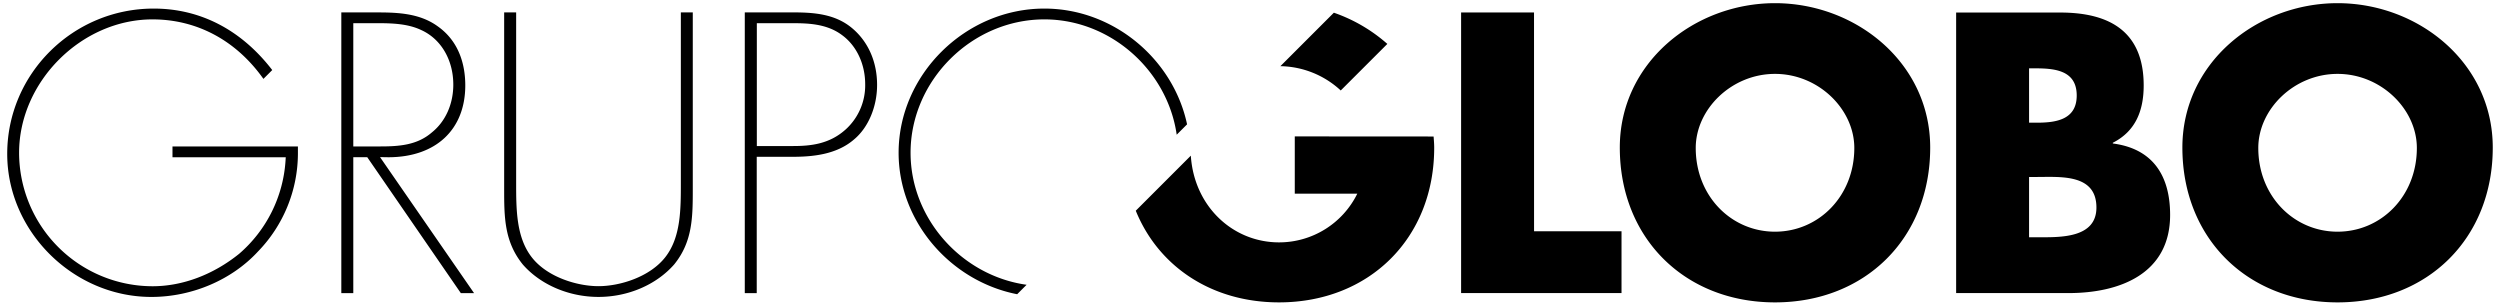 <svg id="Layer_1" data-name="Layer 1" xmlns="http://www.w3.org/2000/svg" viewBox="0 0 1309.11 160"><path d="M356.52,95.74c0,14,0,28.5-8.13,38.91s-23.8,15.2-35,15.2-26.94-4.76-35-15.21-8.11-24.89-8.11-38.9V6.49H264V98.55c0,15,0,27.91,9.8,40,9.3,10.59,24.12,16.93,39.59,16.93s30.27-6.35,39.63-17c9.75-12,9.75-25,9.75-40V6.49h-6.25V95.74ZM90.32,82.34h59.31l-.11,1.76a70.34,70.34,0,0,1-24.28,48.79c-13.56,10.94-29.65,17-45.34,17A70,70,0,0,1,10,80c0-37.2,32.64-69.85,69.86-69.85,23.28,0,43.84,11.05,58.08,31.15l4.62-4.62C126.32,15.61,104.87,4.49,80.48,4.49c-42.29,0-76.7,34.14-76.7,76.1,0,40.6,34.58,74.9,75.51,74.9,21.2,0,42.07-8.89,55.8-23.79A73.94,73.94,0,0,0,156,80.59V76.68H90.32Zm113,0c24.86,0,40.32-14.42,40.32-37.63,0-9.47-2.51-22.53-14.45-30.94-10-7.27-22.43-7.27-33.34-7.27H178.73v147H185V82.32h7.31l49,71.17h6.93L199,82.27ZM185,76.68V12.14h12.56c7.8,0,16,.27,22.92,3.55,10.4,4.64,16.89,15.61,16.89,28.63,0,10.16-4.08,19.28-11.2,25-7.82,6.79-17.39,7.36-27.35,7.36ZM726.47,23a83.6,83.6,0,0,0-28-16.35l-28,28a47.6,47.6,0,0,1,31.6,12.73ZM546.87,10.15c34.75,0,64.5,26.82,69.3,60.39l5.43-5.43C614.38,31,583.09,4.49,546.87,4.49c-41.38,0-76.32,34.58-76.32,75.5,0,36.13,27.24,67.26,62.08,74.08l4.94-4.95c-33.76-4.7-60.76-34.4-60.76-69.13C476.82,42.13,508.89,10.15,546.87,10.15Zm559.49,65v-.39c11.88-6,16.17-16.77,16.17-30,0-28-17.54-38.19-43.65-38.19h-54.56V153.47h58.86c26.89,0,53.19-10.14,53.19-40.92C1136.37,92.08,1127.4,77.86,1106.36,75.13Zm-43.85-39.37h2.74c10.31,0,22.21.79,22.21,14.23,0,12.48-10.53,14.23-20.66,14.23h-4.29V35.76Zm4.87,88.48h-4.87V92.67h3.9c12.47,0,31.37-1.76,31.37,16C1097.78,124.82,1078.68,124.24,1067.38,124.24ZM1224.05,1.66c-42.29,0-81.26,31.18-81.26,75.62,0,47.54,34.1,81.06,81.26,81.06s81.27-33.52,81.27-81.06C1305.32,32.84,1266.35,1.66,1224.05,1.66Zm0,119.66c-22.8,0-41.51-18.52-41.51-43.84,0-20.28,18.71-38.79,41.51-38.79s41.52,18.51,41.52,38.79C1265.57,102.8,1246.85,121.32,1224.05,121.32ZM929.47,1.66c-42.29,0-81.27,31.18-81.27,75.62,0,47.54,34.11,81.06,81.27,81.06s81.27-33.52,81.27-81.06C1010.74,32.84,971.77,1.66,929.47,1.66Zm0,119.66c-22.79,0-41.51-18.52-41.51-43.84,0-20.28,18.72-38.79,41.51-38.79S971,57.2,971,77.48C971,102.8,952.26,121.32,929.47,121.32ZM803.28,6.53H765.1V153.47h84V121.11h-45.8ZM678,71.43v30h32.73a45.63,45.63,0,0,1-40.94,25.49c-24.37,0-44.53-19-46.22-45.41l-28.83,28.83c11.89,29.27,39.81,48,75,48,47.17,0,81.27-33.52,81.27-81,0-2-.17-3.92-.32-5.86ZM446.34,14.86c-9.09-7.72-20.52-8.37-31.43-8.37H390v147h6.26V82.11h18.61c10.19,0,23.08-1,32.41-9.15,7.4-6.18,12-17.07,12-28.46C459.3,32.47,454.7,21.94,446.34,14.86Zm-3.6,53c-8.44,7.57-18.17,8.61-27.43,8.61h-19V12.14h17.41c8.48,0,19,0,27.33,6.33,7.51,5.53,12,15.13,12,25.64A31.15,31.15,0,0,1,442.74,67.87Z"/></svg>